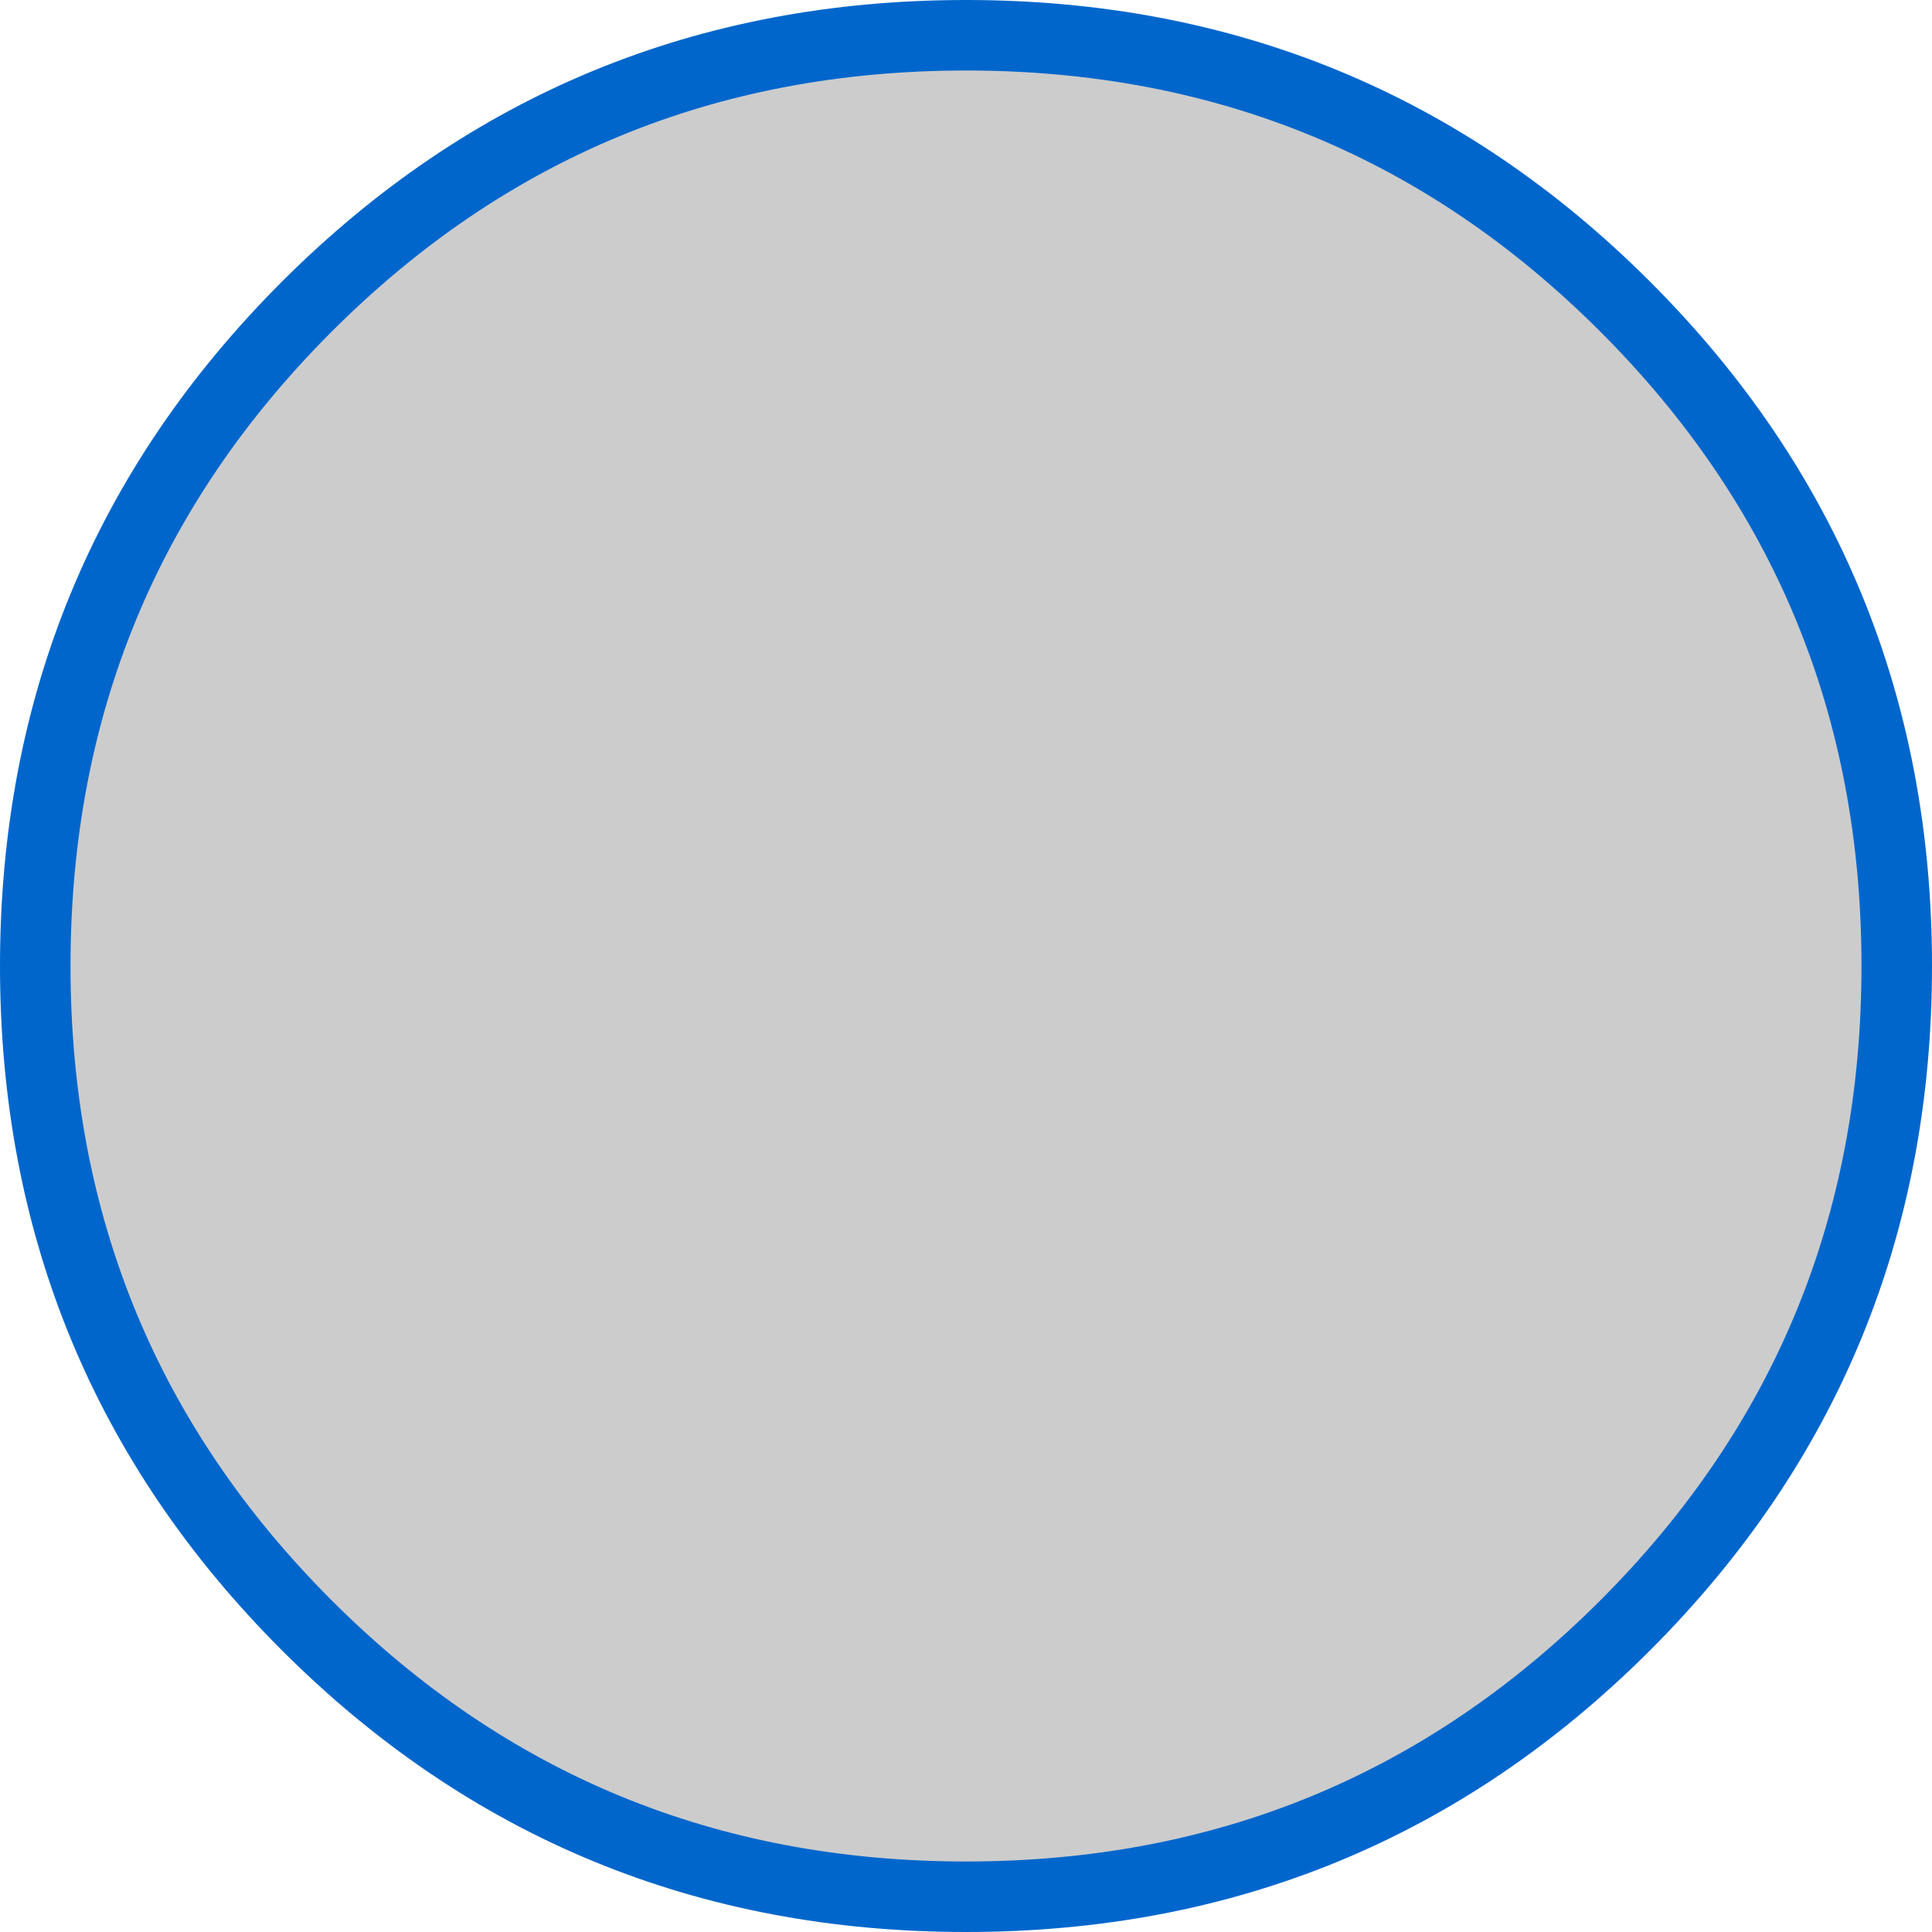<?xml version="1.0" encoding="UTF-8" standalone="no"?>
<svg xmlns:xlink="http://www.w3.org/1999/xlink" height="27.4px" width="27.4px" xmlns="http://www.w3.org/2000/svg">
  <g transform="matrix(1.0, 0.0, 0.0, 1.0, 13.7, 13.7)">
    <path d="M0.0 -13.2 Q5.5 -13.2 9.35 -9.35 13.2 -5.5 13.2 0.0 13.2 5.5 9.35 9.35 5.5 13.2 0.0 13.2 -5.5 13.2 -9.35 9.35 -13.2 5.5 -13.2 0.0 -13.2 -5.5 -9.35 -9.35 -5.5 -13.2 0.0 -13.2" fill="#cccccc" fill-rule="evenodd" stroke="none"/>
    <path d="M0.0 -13.2 Q5.5 -13.2 9.35 -9.35 13.2 -5.5 13.2 0.0 13.2 5.5 9.35 9.35 5.5 13.2 0.0 13.2 -5.5 13.2 -9.35 9.35 -13.2 5.5 -13.2 0.0 -13.2 -5.5 -9.35 -9.35 -5.5 -13.2 0.0 -13.2 Z" fill="none" stroke="#0066cc" stroke-linecap="round" stroke-linejoin="round" stroke-width="1.0"/>
  </g>
</svg>
